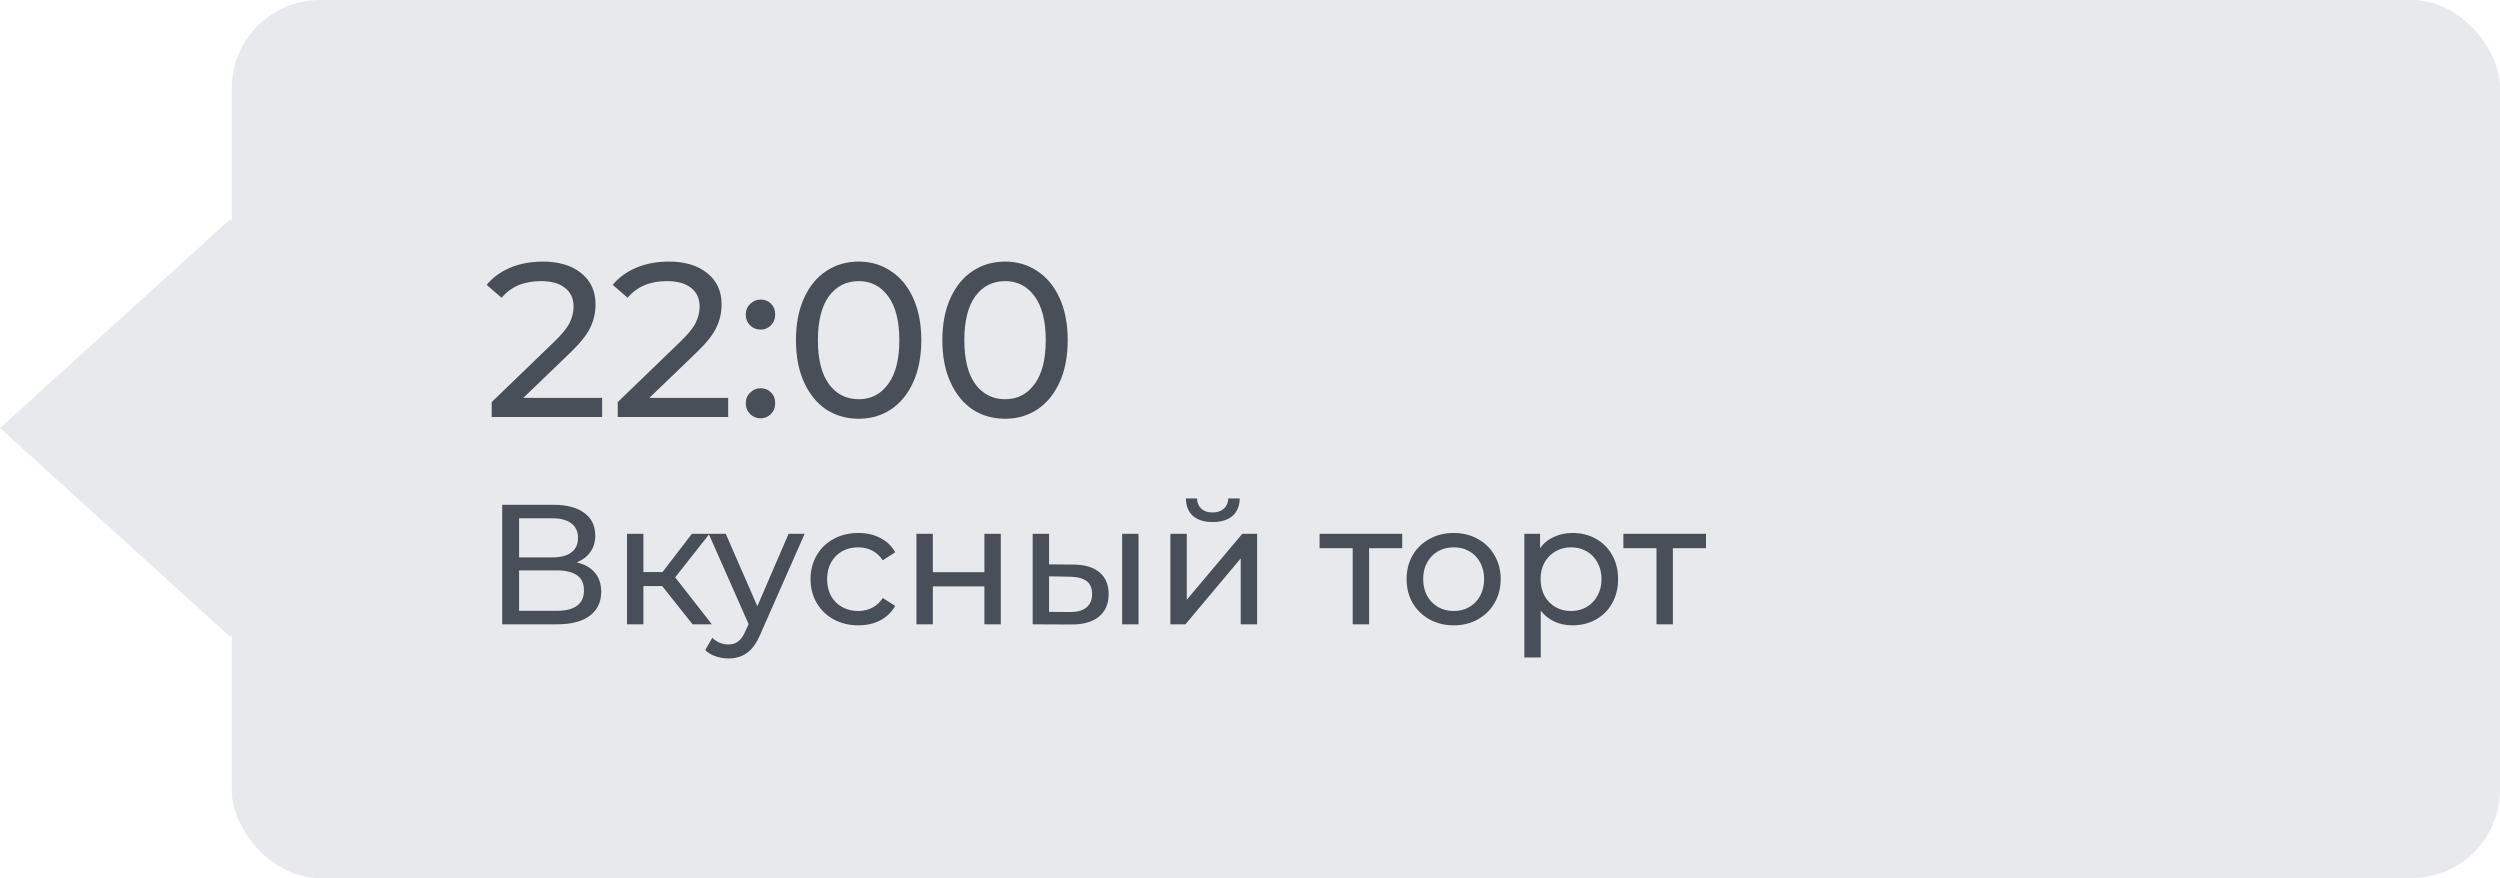 <?xml version="1.0" encoding="UTF-8"?> <svg xmlns="http://www.w3.org/2000/svg" width="205" height="72" viewBox="0 0 205 72" fill="none"> <rect x="19" width="186" height="72" rx="7.247" fill="#E7E9ED"></rect> <rect width="25.448" height="25.448" transform="matrix(0.741 0.672 -0.741 0.672 18.855 18)" fill="#E7E9ED"></rect> <path d="M49.374 32.627V34.194H40.32V32.969L45.45 28.02C46.074 27.419 46.494 26.904 46.71 26.471C46.926 26.027 47.034 25.584 47.034 25.14C47.034 24.48 46.8 23.97 46.332 23.61C45.876 23.238 45.216 23.052 44.352 23.052C42.96 23.052 41.886 23.508 41.13 24.419L39.906 23.358C40.398 22.758 41.04 22.29 41.832 21.953C42.636 21.617 43.53 21.45 44.514 21.45C45.834 21.45 46.884 21.767 47.664 22.404C48.444 23.027 48.834 23.88 48.834 24.959C48.834 25.631 48.69 26.267 48.402 26.867C48.114 27.468 47.568 28.151 46.764 28.919L42.912 32.627H49.374ZM59.71 32.627V34.194H50.656V32.969L55.786 28.02C56.41 27.419 56.83 26.904 57.046 26.471C57.262 26.027 57.37 25.584 57.37 25.14C57.37 24.48 57.136 23.97 56.668 23.61C56.212 23.238 55.552 23.052 54.688 23.052C53.296 23.052 52.222 23.508 51.466 24.419L50.242 23.358C50.734 22.758 51.376 22.29 52.168 21.953C52.972 21.617 53.866 21.45 54.85 21.45C56.17 21.45 57.22 21.767 58 22.404C58.78 23.027 59.17 23.88 59.17 24.959C59.17 25.631 59.026 26.267 58.738 26.867C58.45 27.468 57.904 28.151 57.1 28.919L53.248 32.627H59.71ZM62.378 27.029C62.042 27.029 61.754 26.916 61.514 26.688C61.274 26.448 61.154 26.148 61.154 25.788C61.154 25.439 61.274 25.151 61.514 24.924C61.754 24.683 62.042 24.564 62.378 24.564C62.714 24.564 62.996 24.677 63.224 24.905C63.452 25.134 63.566 25.427 63.566 25.788C63.566 26.148 63.446 26.448 63.206 26.688C62.978 26.916 62.702 27.029 62.378 27.029ZM62.378 34.301C62.042 34.301 61.754 34.188 61.514 33.959C61.274 33.719 61.154 33.419 61.154 33.059C61.154 32.712 61.274 32.423 61.514 32.196C61.754 31.956 62.042 31.835 62.378 31.835C62.714 31.835 62.996 31.95 63.224 32.178C63.452 32.406 63.566 32.7 63.566 33.059C63.566 33.419 63.446 33.719 63.206 33.959C62.978 34.188 62.702 34.301 62.378 34.301ZM70.416 34.337C69.42 34.337 68.532 34.086 67.752 33.581C66.984 33.066 66.378 32.322 65.934 31.349C65.49 30.378 65.268 29.226 65.268 27.893C65.268 26.561 65.49 25.41 65.934 24.438C66.378 23.465 66.984 22.727 67.752 22.224C68.532 21.707 69.42 21.45 70.416 21.45C71.4 21.45 72.276 21.707 73.044 22.224C73.824 22.727 74.436 23.465 74.88 24.438C75.324 25.41 75.546 26.561 75.546 27.893C75.546 29.226 75.324 30.378 74.88 31.349C74.436 32.322 73.824 33.066 73.044 33.581C72.276 34.086 71.4 34.337 70.416 34.337ZM70.416 32.736C71.424 32.736 72.228 32.322 72.828 31.494C73.44 30.666 73.746 29.465 73.746 27.893C73.746 26.322 73.44 25.122 72.828 24.294C72.228 23.465 71.424 23.052 70.416 23.052C69.396 23.052 68.58 23.465 67.968 24.294C67.368 25.122 67.068 26.322 67.068 27.893C67.068 29.465 67.368 30.666 67.968 31.494C68.58 32.322 69.396 32.736 70.416 32.736ZM82.422 34.337C81.426 34.337 80.538 34.086 79.758 33.581C78.99 33.066 78.384 32.322 77.94 31.349C77.496 30.378 77.274 29.226 77.274 27.893C77.274 26.561 77.496 25.41 77.94 24.438C78.384 23.465 78.99 22.727 79.758 22.224C80.538 21.707 81.426 21.45 82.422 21.45C83.406 21.45 84.282 21.707 85.05 22.224C85.83 22.727 86.442 23.465 86.886 24.438C87.33 25.41 87.552 26.561 87.552 27.893C87.552 29.226 87.33 30.378 86.886 31.349C86.442 32.322 85.83 33.066 85.05 33.581C84.282 34.086 83.406 34.337 82.422 34.337ZM82.422 32.736C83.43 32.736 84.234 32.322 84.834 31.494C85.446 30.666 85.752 29.465 85.752 27.893C85.752 26.322 85.446 25.122 84.834 24.294C84.234 23.465 83.43 23.052 82.422 23.052C81.402 23.052 80.586 23.465 79.974 24.294C79.374 25.122 79.074 26.322 79.074 27.893C79.074 29.465 79.374 30.666 79.974 31.494C80.586 32.322 81.402 32.736 82.422 32.736ZM47.284 46.111C47.947 46.27 48.446 46.555 48.782 46.965C49.127 47.367 49.3 47.885 49.3 48.52C49.3 49.369 48.987 50.027 48.362 50.493C47.746 50.96 46.845 51.194 45.66 51.194H41.18V41.394H45.394C46.467 41.394 47.303 41.613 47.9 42.051C48.507 42.481 48.81 43.102 48.81 43.913C48.81 44.446 48.675 44.898 48.404 45.272C48.143 45.645 47.769 45.925 47.284 46.111ZM42.566 45.706H45.296C45.977 45.706 46.495 45.57 46.85 45.3C47.214 45.029 47.396 44.632 47.396 44.109C47.396 43.587 47.214 43.19 46.85 42.919C46.486 42.639 45.968 42.499 45.296 42.499H42.566V45.706ZM45.632 50.087C47.135 50.087 47.886 49.528 47.886 48.407C47.886 47.847 47.695 47.437 47.312 47.175C46.939 46.905 46.379 46.77 45.632 46.77H42.566V50.087H45.632ZM54.299 48.057H52.759V51.194H51.415V43.773H52.759V46.91H54.327L56.735 43.773H58.177L55.363 47.343L58.373 51.194H56.791L54.299 48.057ZM65.98 43.773L62.382 51.935C62.065 52.691 61.692 53.224 61.262 53.532C60.842 53.84 60.334 53.993 59.736 53.993C59.372 53.993 59.018 53.933 58.672 53.812C58.336 53.7 58.056 53.532 57.832 53.307L58.406 52.3C58.789 52.663 59.232 52.846 59.736 52.846C60.063 52.846 60.334 52.757 60.548 52.58C60.772 52.411 60.973 52.117 61.15 51.697L61.388 51.179L58.112 43.773H59.512L62.102 49.709L64.664 43.773H65.98ZM70.385 51.278C69.629 51.278 68.953 51.114 68.355 50.788C67.767 50.461 67.305 50.013 66.969 49.444C66.633 48.865 66.465 48.212 66.465 47.483C66.465 46.755 66.633 46.107 66.969 45.538C67.305 44.959 67.767 44.511 68.355 44.194C68.953 43.867 69.629 43.703 70.385 43.703C71.057 43.703 71.655 43.839 72.177 44.109C72.709 44.38 73.12 44.772 73.409 45.285L72.387 45.944C72.154 45.589 71.865 45.323 71.519 45.145C71.174 44.968 70.791 44.88 70.371 44.88C69.886 44.88 69.447 44.987 69.055 45.202C68.673 45.416 68.369 45.724 68.145 46.126C67.931 46.517 67.823 46.97 67.823 47.483C67.823 48.006 67.931 48.468 68.145 48.87C68.369 49.261 68.673 49.565 69.055 49.779C69.447 49.994 69.886 50.102 70.371 50.102C70.791 50.102 71.174 50.013 71.519 49.836C71.865 49.658 72.154 49.392 72.387 49.038L73.409 49.681C73.12 50.195 72.709 50.592 72.177 50.871C71.655 51.142 71.057 51.278 70.385 51.278ZM75.149 43.773H76.493V46.923H80.721V43.773H82.065V51.194H80.721V48.086H76.493V51.194H75.149V43.773ZM88.025 46.294C88.958 46.303 89.672 46.517 90.167 46.938C90.661 47.358 90.909 47.95 90.909 48.715C90.909 49.518 90.638 50.139 90.097 50.578C89.565 51.007 88.799 51.217 87.801 51.208L84.679 51.194V43.773H86.023V46.279L88.025 46.294ZM92.015 43.773H93.359V51.194H92.015V43.773ZM87.703 50.185C88.309 50.195 88.767 50.074 89.075 49.822C89.392 49.569 89.551 49.196 89.551 48.702C89.551 48.216 89.397 47.861 89.089 47.638C88.781 47.413 88.319 47.297 87.703 47.288L86.023 47.26V50.172L87.703 50.185ZM95.972 43.773H97.316V49.178L101.866 43.773H103.084V51.194H101.74V45.789L97.204 51.194H95.972V43.773ZM99.444 42.807C98.753 42.807 98.216 42.644 97.834 42.318C97.451 41.981 97.255 41.501 97.246 40.876H98.156C98.165 41.221 98.282 41.501 98.506 41.715C98.739 41.921 99.047 42.023 99.43 42.023C99.812 42.023 100.12 41.921 100.354 41.715C100.587 41.501 100.708 41.221 100.718 40.876H101.656C101.646 41.501 101.446 41.981 101.054 42.318C100.662 42.644 100.125 42.807 99.444 42.807ZM114.982 44.95H112.266V51.194H110.922V44.95H108.206V43.773H114.982V44.95ZM119.206 51.278C118.469 51.278 117.806 51.114 117.218 50.788C116.63 50.461 116.168 50.013 115.832 49.444C115.506 48.865 115.342 48.212 115.342 47.483C115.342 46.755 115.506 46.107 115.832 45.538C116.168 44.959 116.63 44.511 117.218 44.194C117.806 43.867 118.469 43.703 119.206 43.703C119.944 43.703 120.602 43.867 121.18 44.194C121.768 44.511 122.226 44.959 122.552 45.538C122.888 46.107 123.056 46.755 123.056 47.483C123.056 48.212 122.888 48.865 122.552 49.444C122.226 50.013 121.768 50.461 121.18 50.788C120.602 51.114 119.944 51.278 119.206 51.278ZM119.206 50.102C119.682 50.102 120.107 49.994 120.48 49.779C120.863 49.556 121.162 49.248 121.376 48.855C121.591 48.454 121.698 47.997 121.698 47.483C121.698 46.97 121.591 46.517 121.376 46.126C121.162 45.724 120.863 45.416 120.48 45.202C120.107 44.987 119.682 44.88 119.206 44.88C118.73 44.88 118.301 44.987 117.918 45.202C117.545 45.416 117.246 45.724 117.022 46.126C116.808 46.517 116.7 46.97 116.7 47.483C116.7 47.997 116.808 48.454 117.022 48.855C117.246 49.248 117.545 49.556 117.918 49.779C118.301 49.994 118.73 50.102 119.206 50.102ZM128.931 43.703C129.65 43.703 130.294 43.862 130.863 44.179C131.432 44.497 131.876 44.94 132.193 45.51C132.52 46.079 132.683 46.737 132.683 47.483C132.683 48.23 132.52 48.893 132.193 49.471C131.876 50.041 131.432 50.484 130.863 50.801C130.294 51.119 129.65 51.278 128.931 51.278C128.399 51.278 127.909 51.175 127.461 50.969C127.022 50.764 126.649 50.465 126.341 50.074V53.91H124.997V43.773H126.285V44.95C126.584 44.539 126.962 44.231 127.419 44.026C127.876 43.811 128.38 43.703 128.931 43.703ZM128.819 50.102C129.295 50.102 129.72 49.994 130.093 49.779C130.476 49.556 130.774 49.248 130.989 48.855C131.213 48.454 131.325 47.997 131.325 47.483C131.325 46.97 131.213 46.517 130.989 46.126C130.774 45.724 130.476 45.416 130.093 45.202C129.72 44.987 129.295 44.88 128.819 44.88C128.352 44.88 127.928 44.992 127.545 45.215C127.172 45.43 126.873 45.733 126.649 46.126C126.434 46.517 126.327 46.97 126.327 47.483C126.327 47.997 126.434 48.454 126.649 48.855C126.864 49.248 127.162 49.556 127.545 49.779C127.928 49.994 128.352 50.102 128.819 50.102ZM139.892 44.95H137.176V51.194H135.832V44.95H133.116V43.773H139.892V44.95Z" fill="#484F59"></path> </svg> 